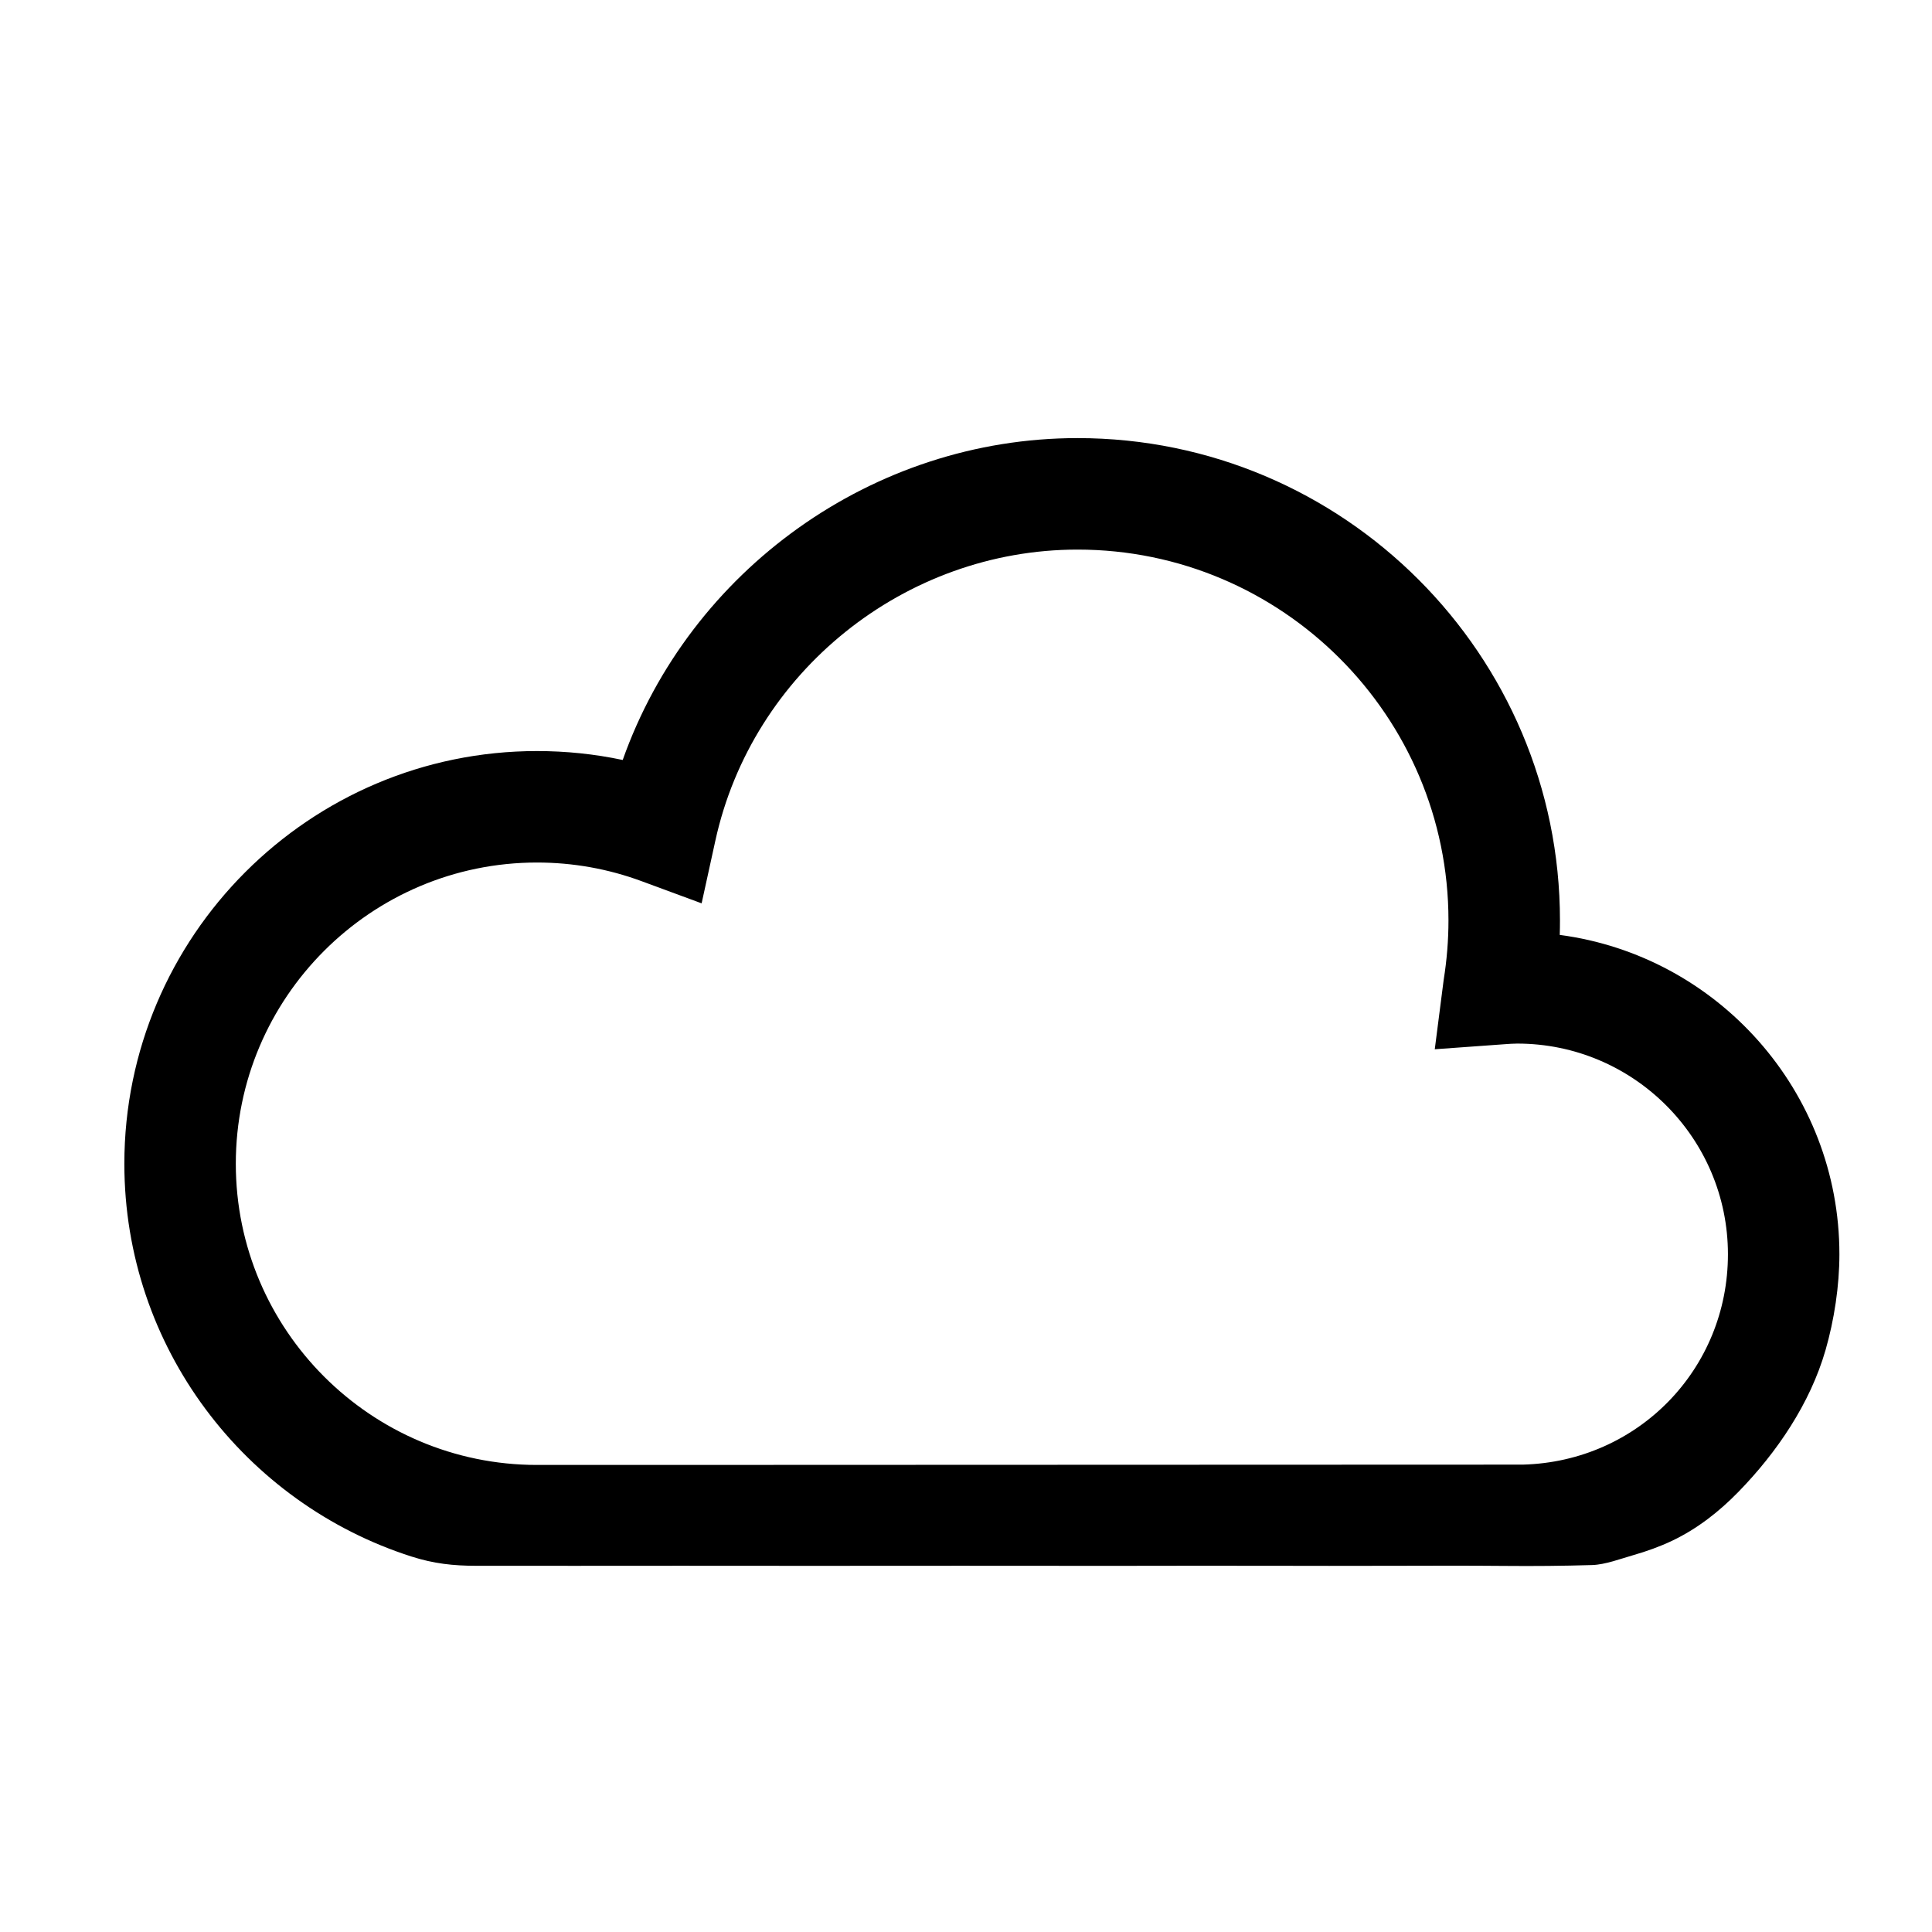 <?xml version="1.0" encoding="UTF-8"?>
<!-- The Best Svg Icon site in the world: iconSvg.co, Visit us! https://iconsvg.co -->
<svg fill="#000000" width="800px" height="800px" version="1.1" viewBox="144 144 512 512" xmlns="http://www.w3.org/2000/svg">
 <path d="m557.35 391.76c0.039-1.281 0.055-2.551 0.055-3.82 0-70.488-57.344-127.84-127.84-127.84-54.324 0-102.74 35.055-120.54 85.301-7.441-1.578-15.027-2.363-22.711-2.363-60.297 0-109.36 49.055-109.36 109.37 0 48.684 32.008 89.965 76.059 104.08 5.93 1.898 11.094 2.465 17.266 2.465 2.266 0 4.535 0 6.801-0.004 6.352-0.012 12.707 0.004 19.059 0.012 9.441 0.012 18.887-0.012 28.328-0.016 11.609-0.004 23.215 0.02 34.824 0.02 13.125 0 26.254-0.023 39.379-0.02 13.406 0.004 26.812 0.035 40.219 0.023 13.219-0.012 26.441-0.047 39.66-0.02 11.801 0.02 23.598 0.047 35.398 0.004 9.586-0.031 19.172-0.055 28.758 0.031 7.742 0.07 15.473 0.004 23.215-0.227 3.488-0.105 7.582-1.672 10.926-2.629 3.516-1.008 6.977-2.238 10.281-3.809 6.621-3.152 12.426-7.684 17.527-12.914 10.219-10.469 19.035-23.434 23.121-37.586 2.316-8.031 3.684-17.055 3.684-25.422 0.004-43.27-32.344-79.117-74.121-84.637zm-9.754 140.38-235.93 0.086h1.23-26.586c-44.008 0-79.82-35.805-79.82-79.82 0-44.02 35.805-79.828 79.82-79.828 9.512 0 18.836 1.664 27.711 4.941l15.914 5.875 3.633-16.574c9.777-44.715 50.152-77.172 95.992-77.172 54.199 0 98.297 44.094 98.297 98.297 0 5.219-0.434 10.508-1.27 15.738l-2.359 18.383 18.617-1.344c1.078-0.074 2.144-0.16 3.238-0.16 30.789 0 55.836 25.051 55.836 55.828 0.012 30.445-23.852 54.934-54.328 55.75z"/>
</svg>